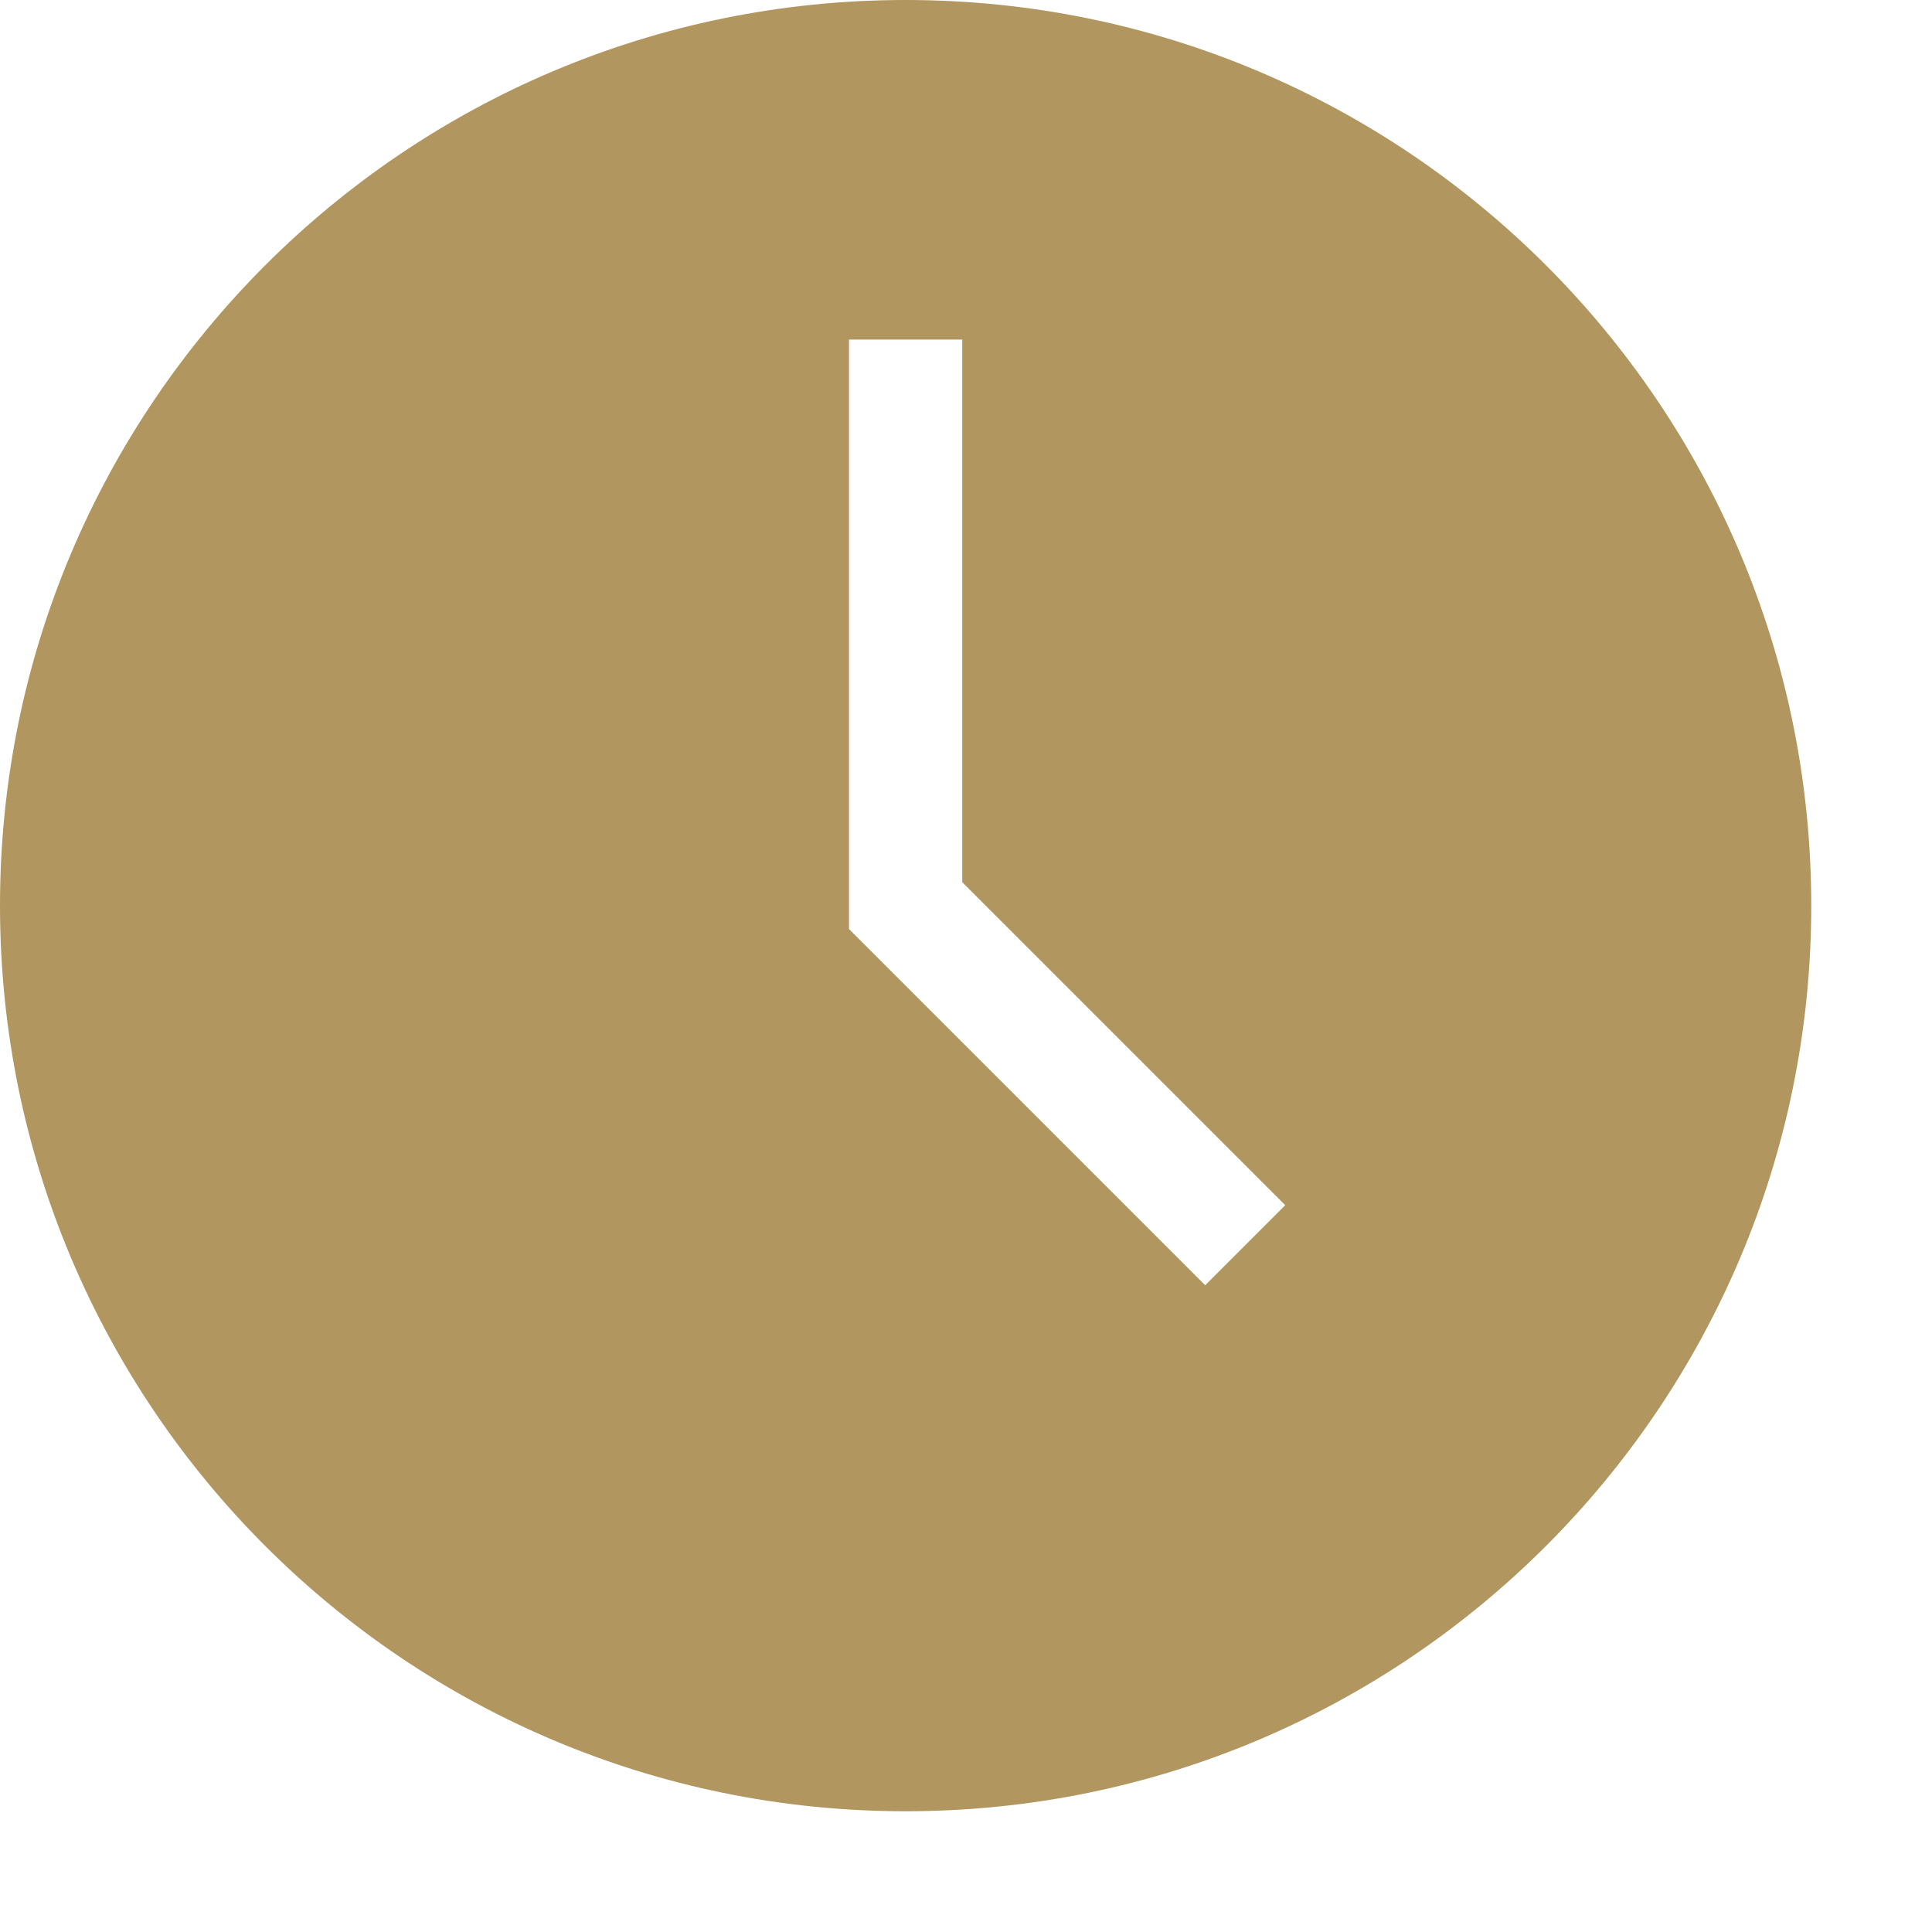 <svg width="16" height="16" viewBox="0 0 16 16" fill="none" xmlns="http://www.w3.org/2000/svg">
<g clip-path="url(#clip0_84_951)">
<path fill-rule="evenodd" clip-rule="evenodd" d="M7.5 15C11.642 15 15 11.642 15 7.5C15 3.358 11.642 0 7.5 0C3.358 0 0 3.358 0 7.5C0 11.642 3.358 15 7.5 15ZM7.031 2.812H7.969V7.306L10.644 9.981L9.981 10.644L7.031 7.694V2.812Z" fill="#B19660"/>
</g>
<defs>
<clipPath id="clip0_84_951">
<rect width="16" height="16" fill="white"/>
</clipPath>
</defs>
</svg>
